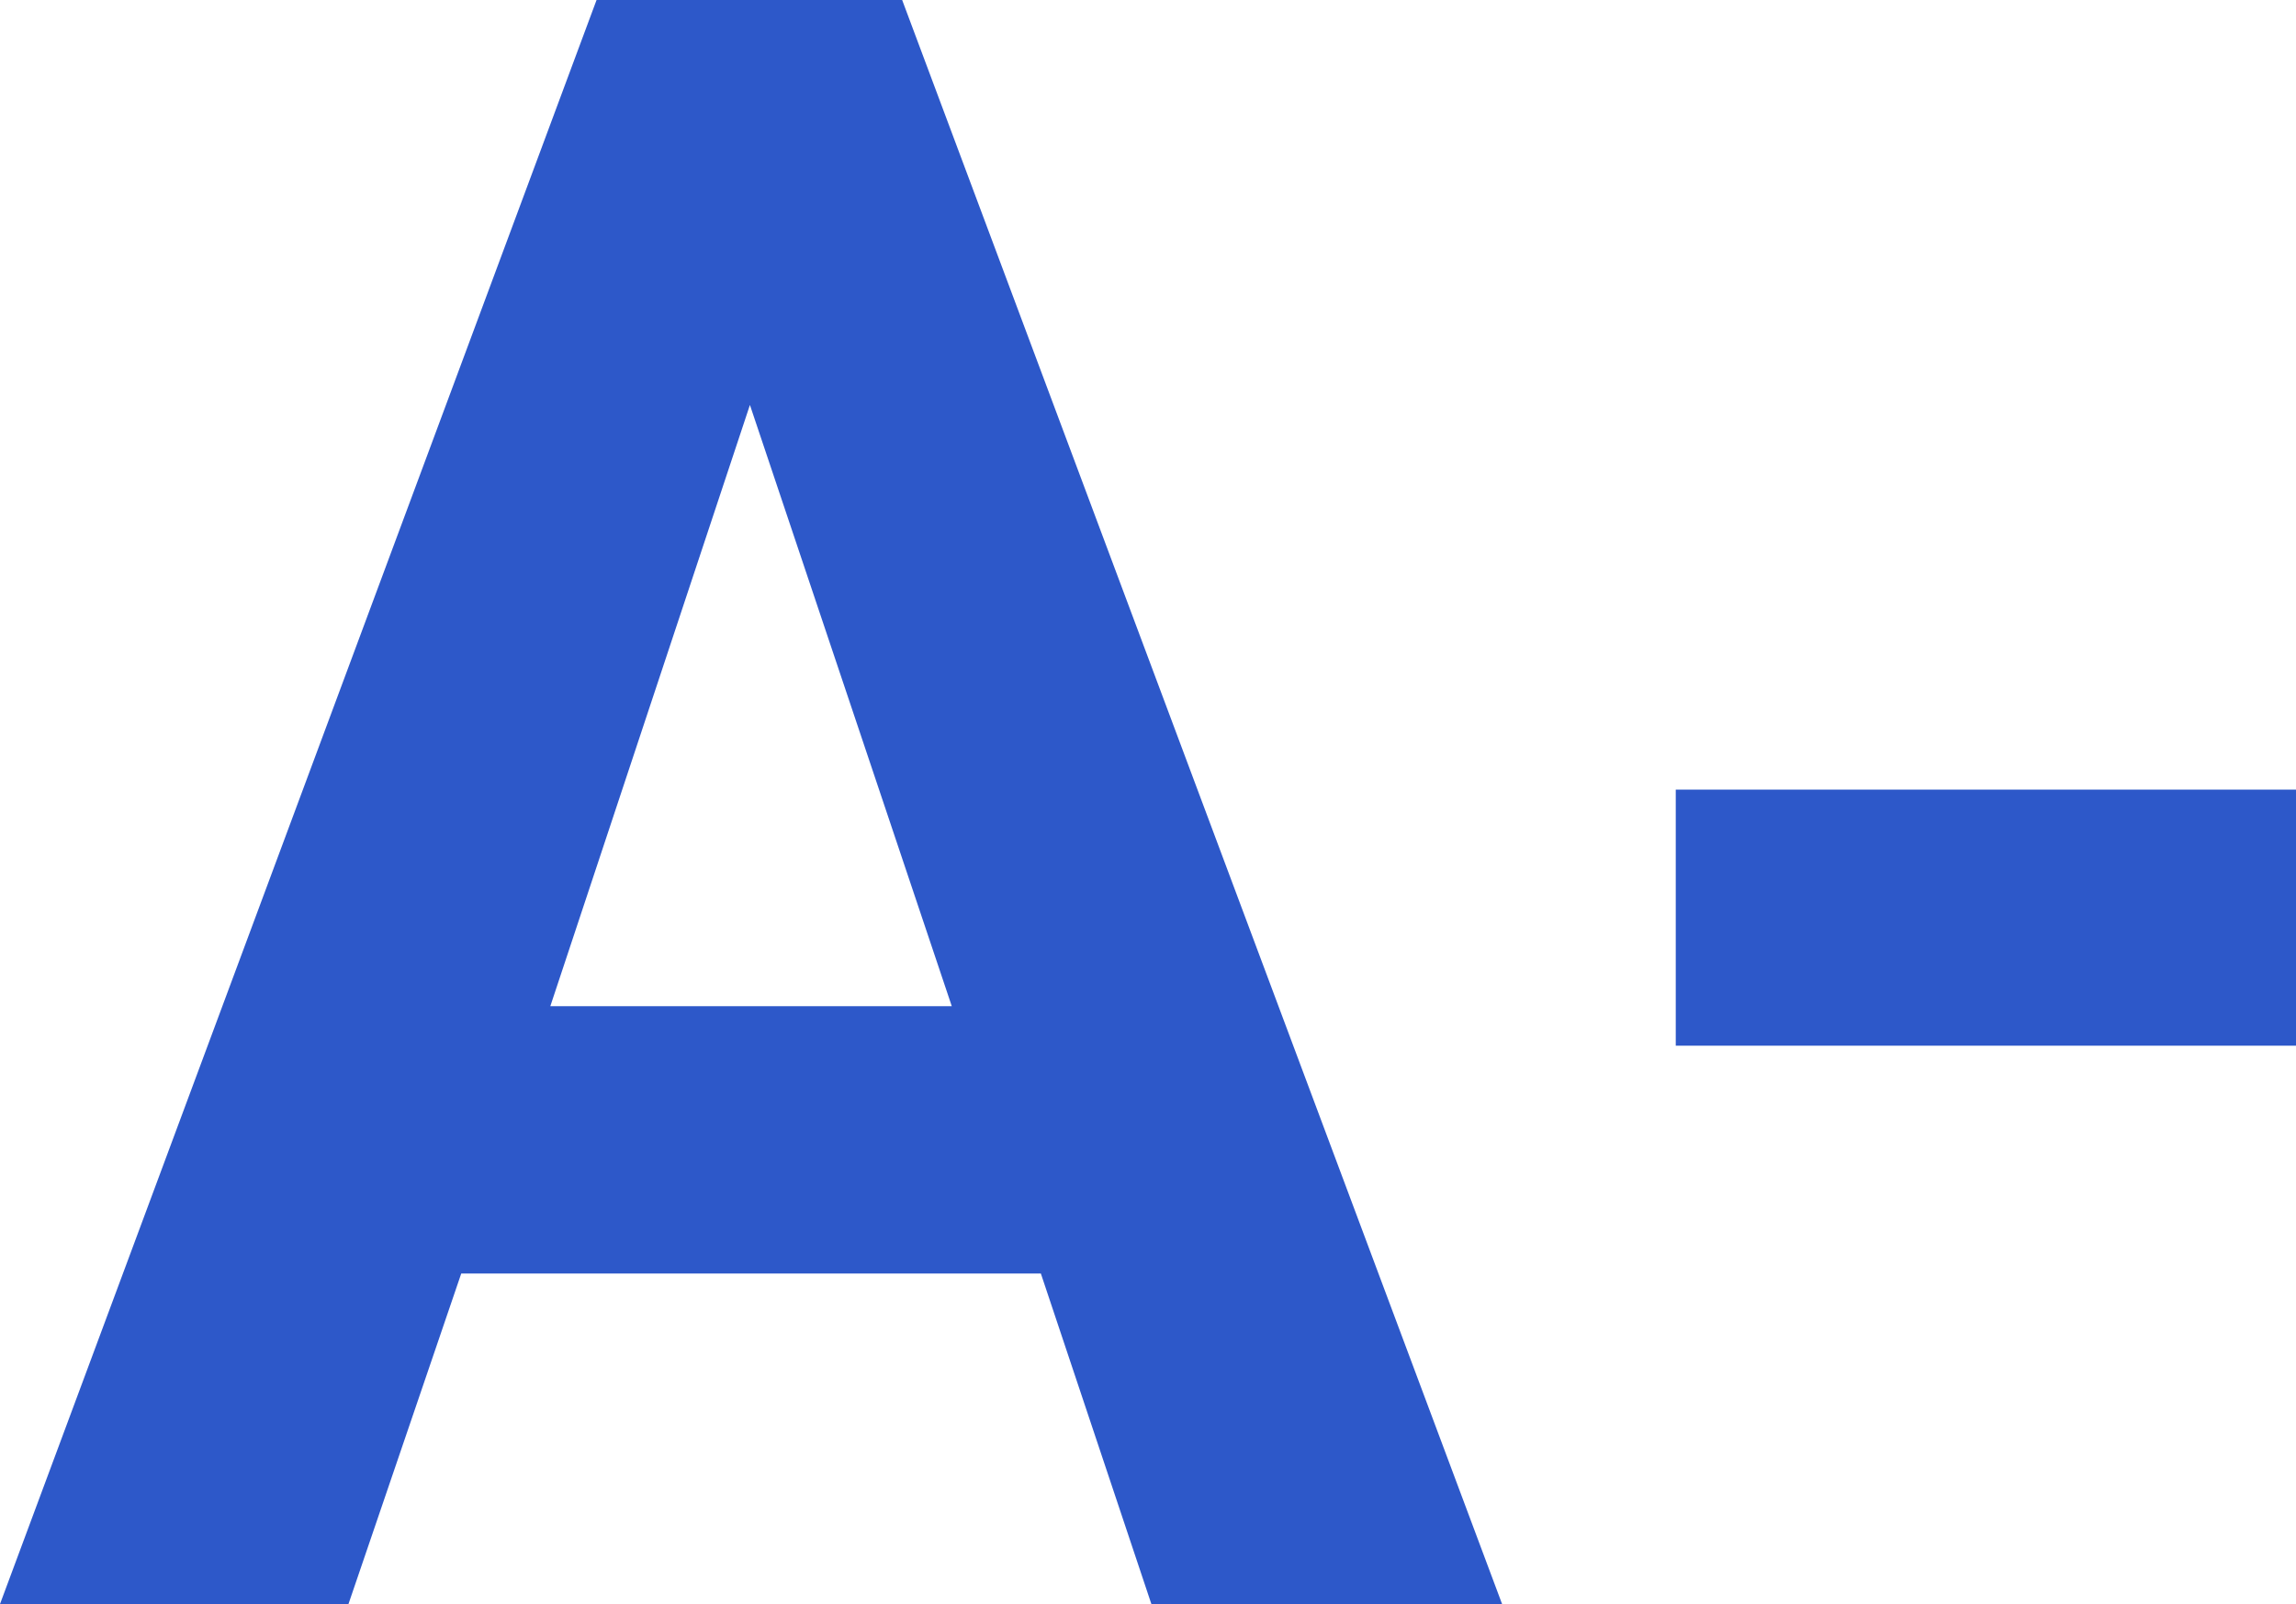 <svg xmlns="http://www.w3.org/2000/svg" viewBox="0 0 20.36 14.22"><defs><style>.cls-1{fill:#2d58c9;}</style></defs><g id="Capa_2" data-name="Capa 2"><g id="Capa_1-2" data-name="Capa 1"><path class="cls-1" d="M9.23,11.29H4.09l-1,2.93H0L5.29,0H8l5.32,14.22H10.21ZM4.88,8.92H8.44L6.65,3.59Z"/><path class="cls-1" d="M20.36,9.27h-5.5V7h5.5Z"/></g></g></svg>